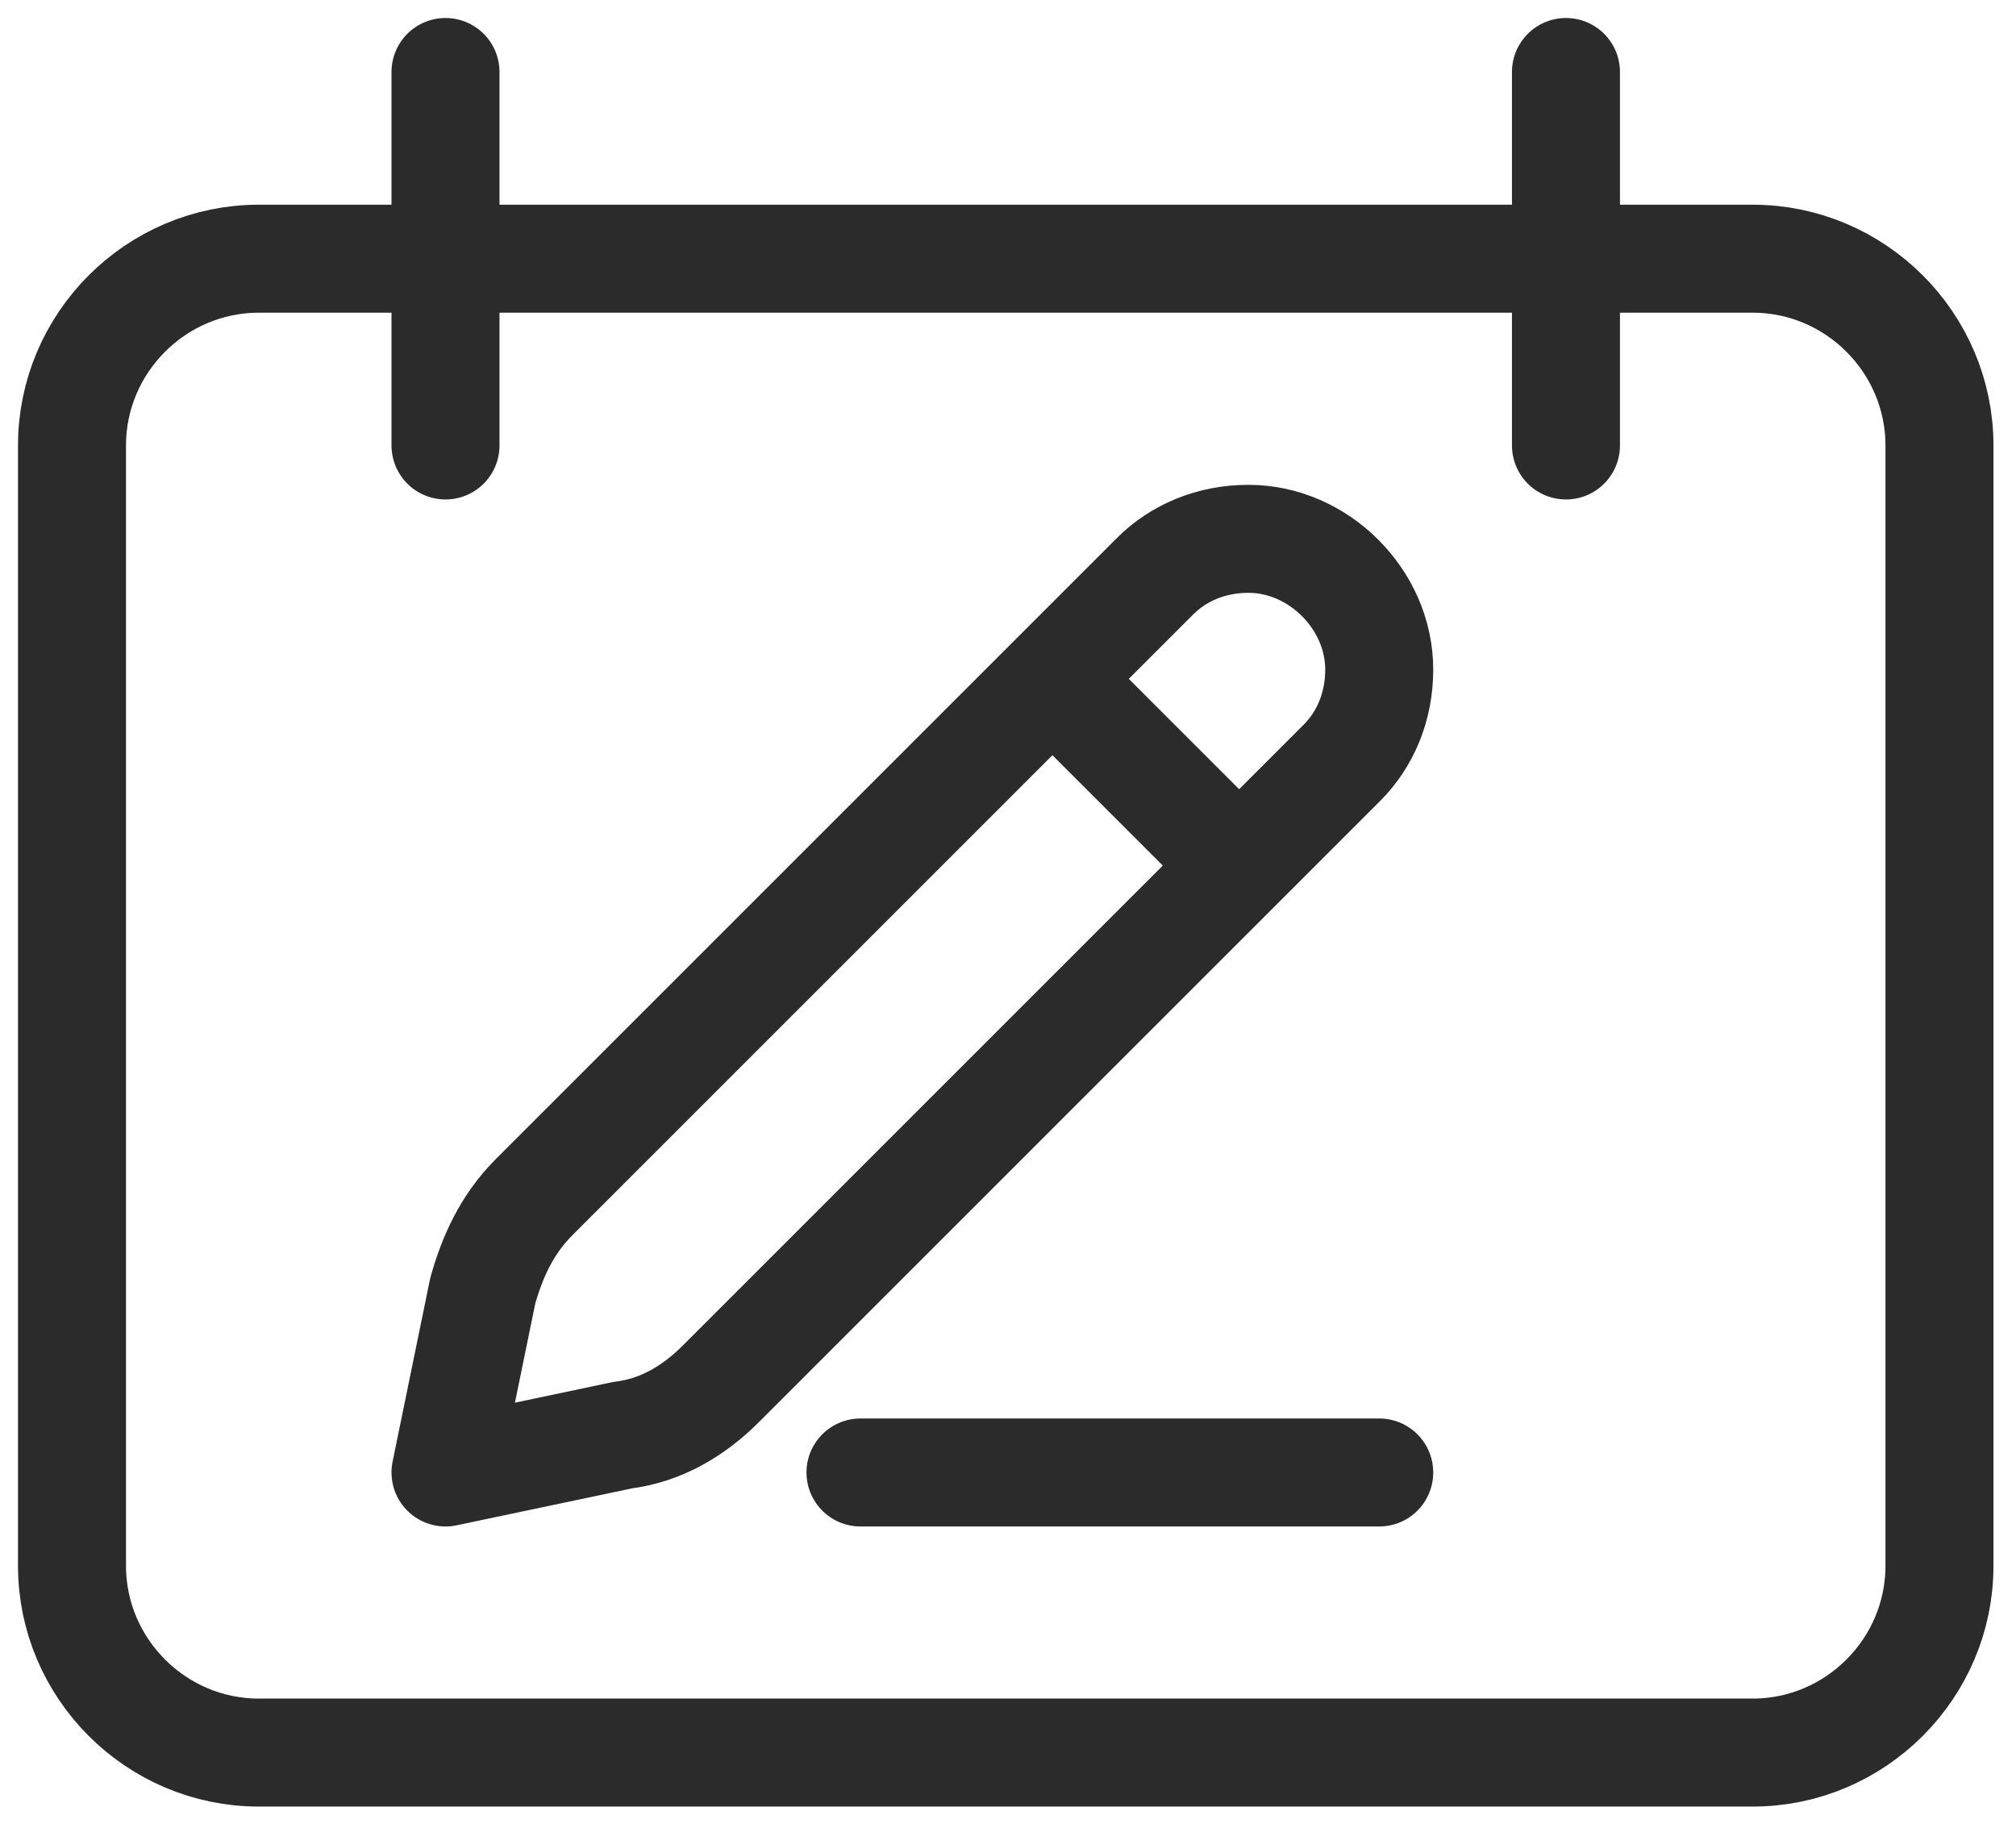 <svg width="56" height="51" viewBox="0 0 56 51" fill="none" xmlns="http://www.w3.org/2000/svg">
<path d="M12.375 2V12.375M43.499 2V12.375M33.989 23.614L29.666 19.291M23.902 40.906H38.312M48.687 48.687H7.187C4.334 48.687 2 46.352 2 43.499V12.375C2 9.522 4.334 7.187 7.187 7.187H48.687C51.54 7.187 53.874 9.522 53.874 12.375V43.499C53.874 46.352 51.54 48.687 48.687 48.687ZM20.026 38.441L37.274 21.193C37.923 20.545 38.312 19.637 38.312 18.6C38.312 16.654 36.626 14.969 34.681 14.969C33.643 14.969 32.735 15.358 32.087 16.006L14.839 33.254C14.061 34.032 13.672 34.94 13.412 35.848L12.375 40.906L17.303 39.868C18.34 39.738 19.248 39.22 20.026 38.441Z" stroke="#2B2B2B" stroke-width="3" stroke-miterlimit="10" stroke-linecap="round" stroke-linejoin="round"/>
</svg>
